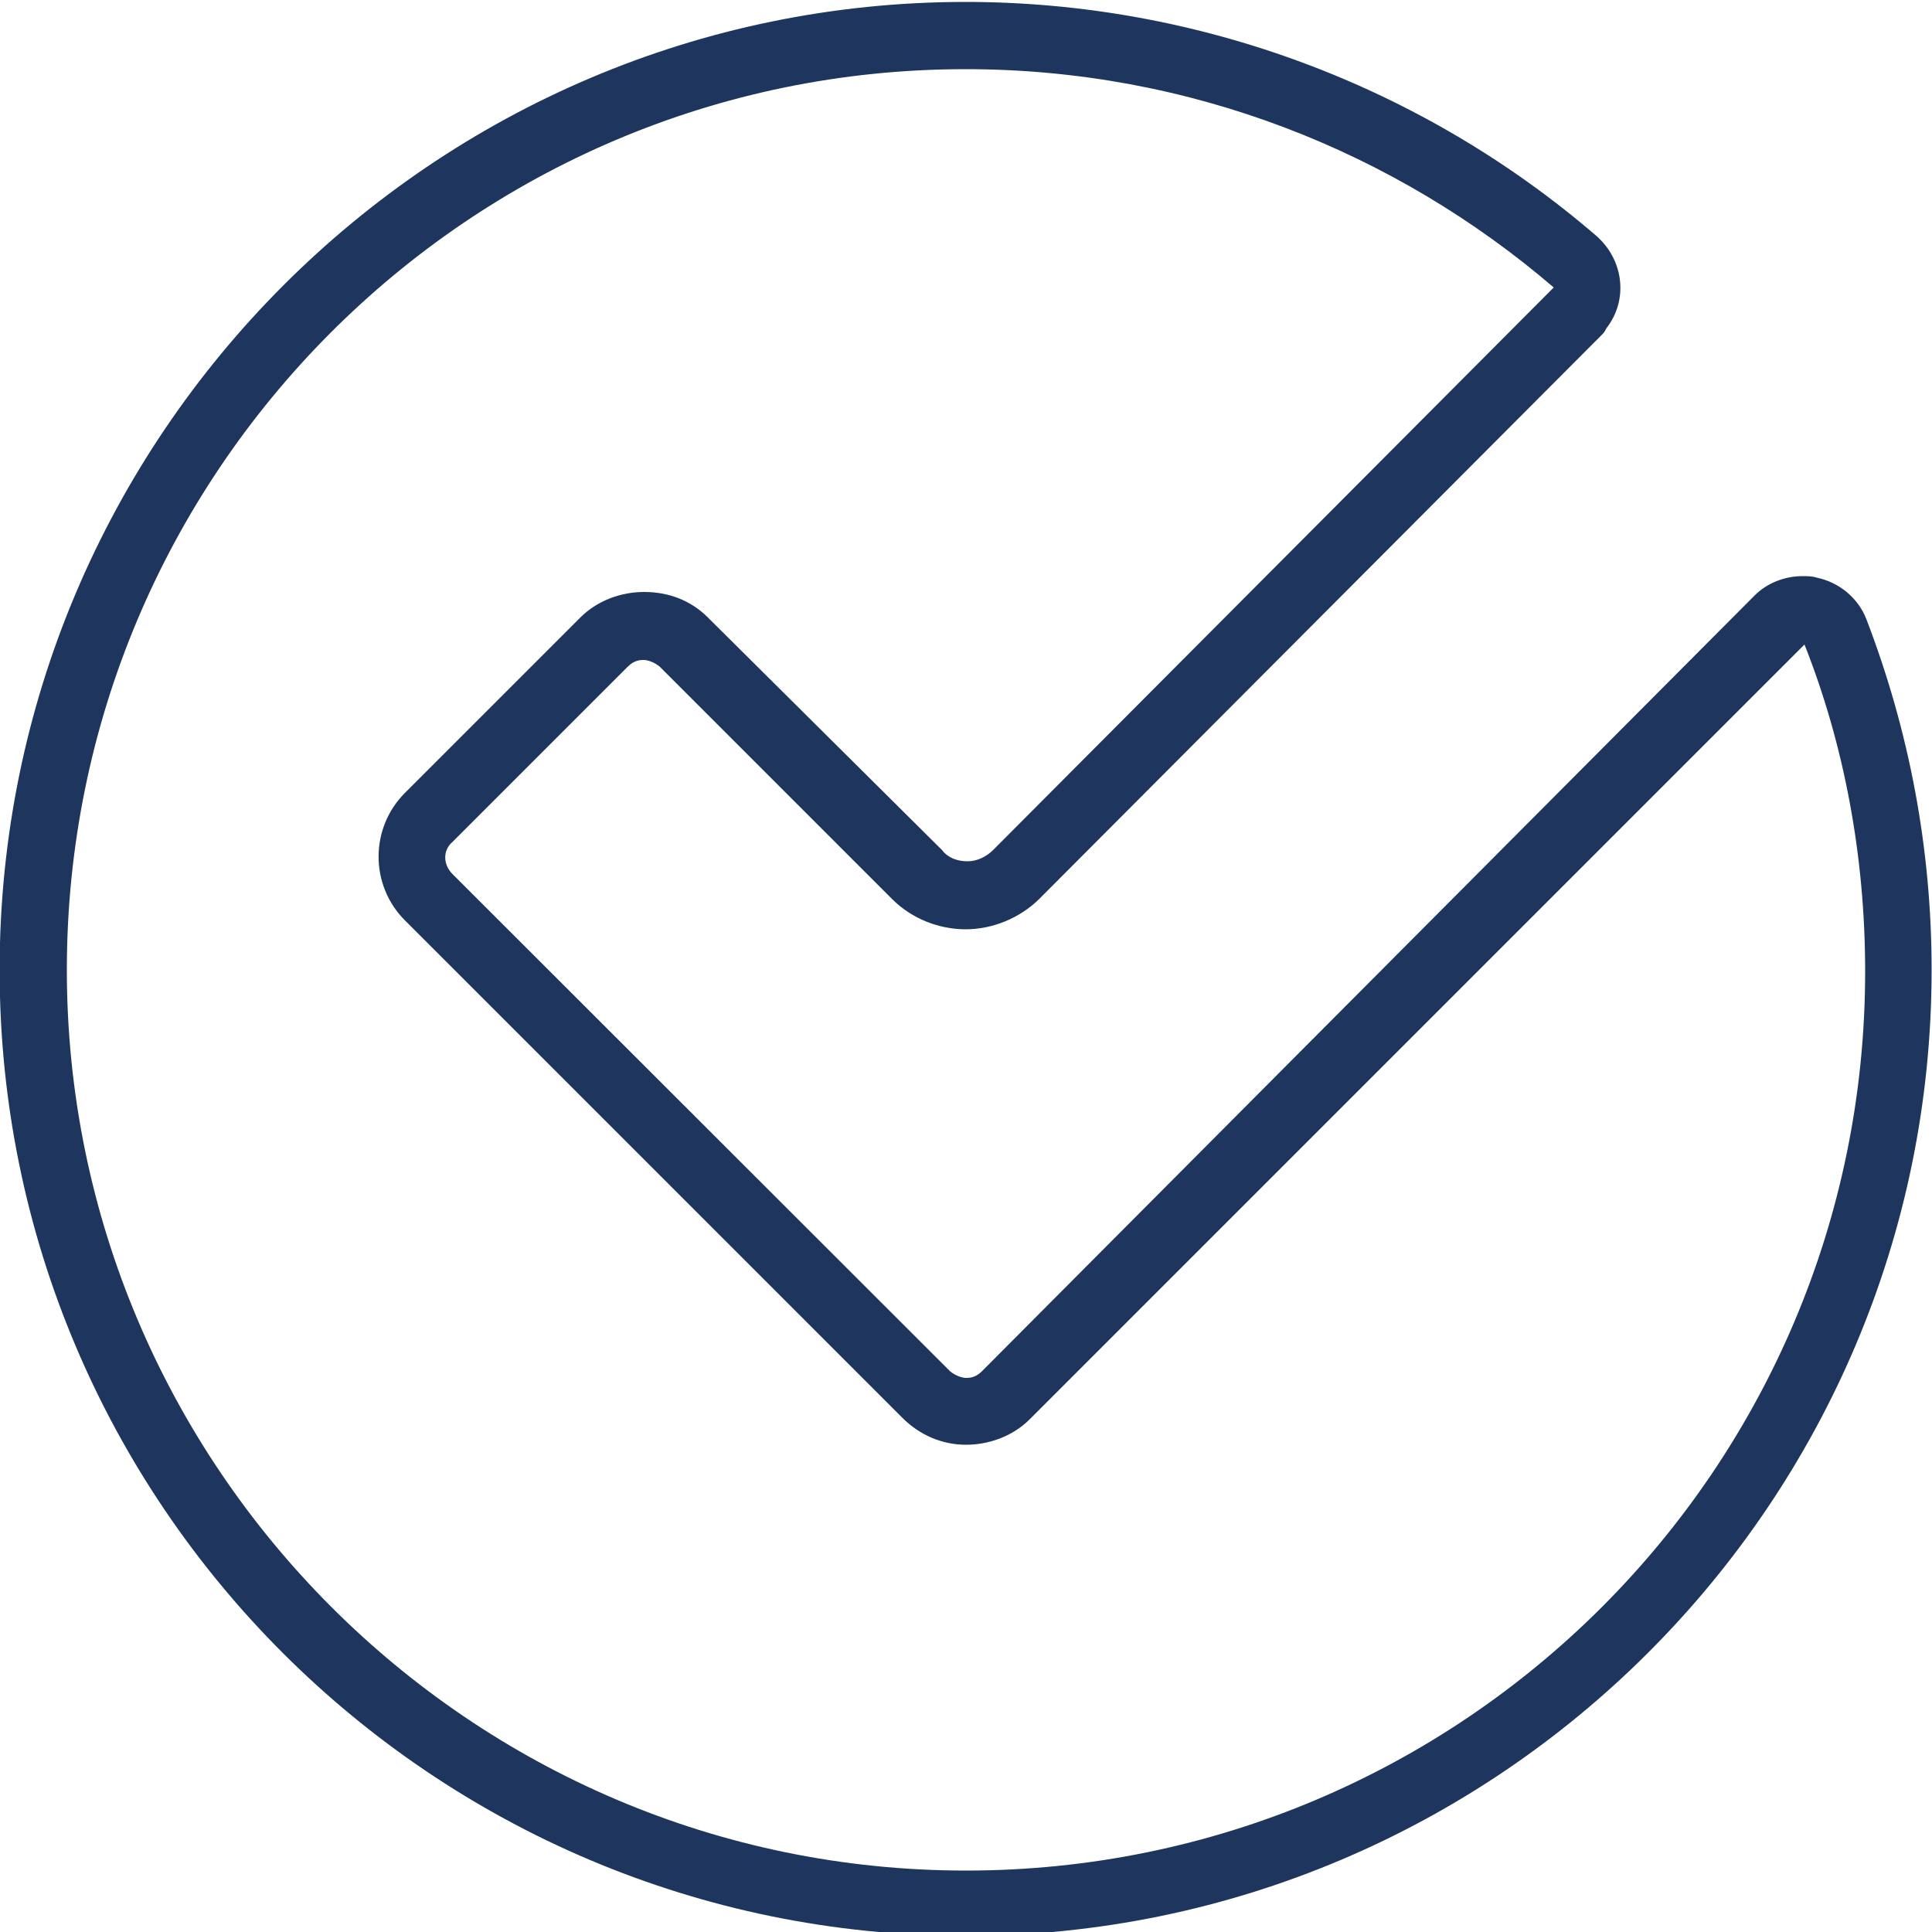 <?xml version="1.0" encoding="utf-8"?>
<!-- Generator: Adobe Illustrator 24.0.0, SVG Export Plug-In . SVG Version: 6.00 Build 0)  -->
<svg version="1.1" id="Layer_1" xmlns="http://www.w3.org/2000/svg" xmlns:xlink="http://www.w3.org/1999/xlink" x="0px" y="0px"
	 viewBox="0 0 500 500" style="enable-background:new 0 0 500 500;" xml:space="preserve">
<style type="text/css">
	.st0{fill:#1E365E;}
</style>
<path class="st0" d="M249.9,17.9c58.2,0,111.4,21.5,152.2,56.5l0,0L257,220c-1.7,1.7-4.1,2.9-6.6,2.9s-5-0.8-6.6-2.9l-60.6-60.2
	c-4.5-4.5-10.3-6.6-16.5-6.6c-5.8,0-12,2.1-16.5,6.6l-45.4,45.4c-9.1,9.1-9.1,23.9,0,33l128.7,128.7c4.5,4.5,10.3,7,16.5,7
	c5.8,0,12-2.1,16.5-6.6L467,166.8c10.3,26,15.7,54.9,15.7,84.6c0,128.7-104.4,232.7-232.7,232.7S17.3,379.3,17.3,251
	S121.2,17.9,249.9,17.9 M249.9,0.5C112.2,0.5-0.1,112.8-0.1,251s112.2,250,250,250s250-112.2,250-250c0-31.4-5.8-61.9-16.9-90.8
	c-2.1-5.4-7-9.5-12.8-10.7c-1.2-0.4-2.5-0.4-3.7-0.4c-4.5,0-9.1,1.7-12.4,5l-200,200.8c-1.7,1.7-3.3,1.7-4.1,1.7s-2.5-0.4-4.1-1.7
	L117.1,226.2c-2.5-2.5-2.5-6.2,0-8.3l45.4-45.4c1.7-1.7,3.3-1.7,4.1-1.7s2.5,0.4,4.1,1.7l60.2,60.2c5,5,12,7.8,19,7.8
	c7,0,14-2.9,19-7.8l145.6-146c0.4-0.4,0.8-0.8,1.2-1.7c5.8-7.4,4.5-17.7-2.5-23.9C368.3,22.4,310.2,0.5,249.9,0.5L249.9,0.5z"/>
</svg>
